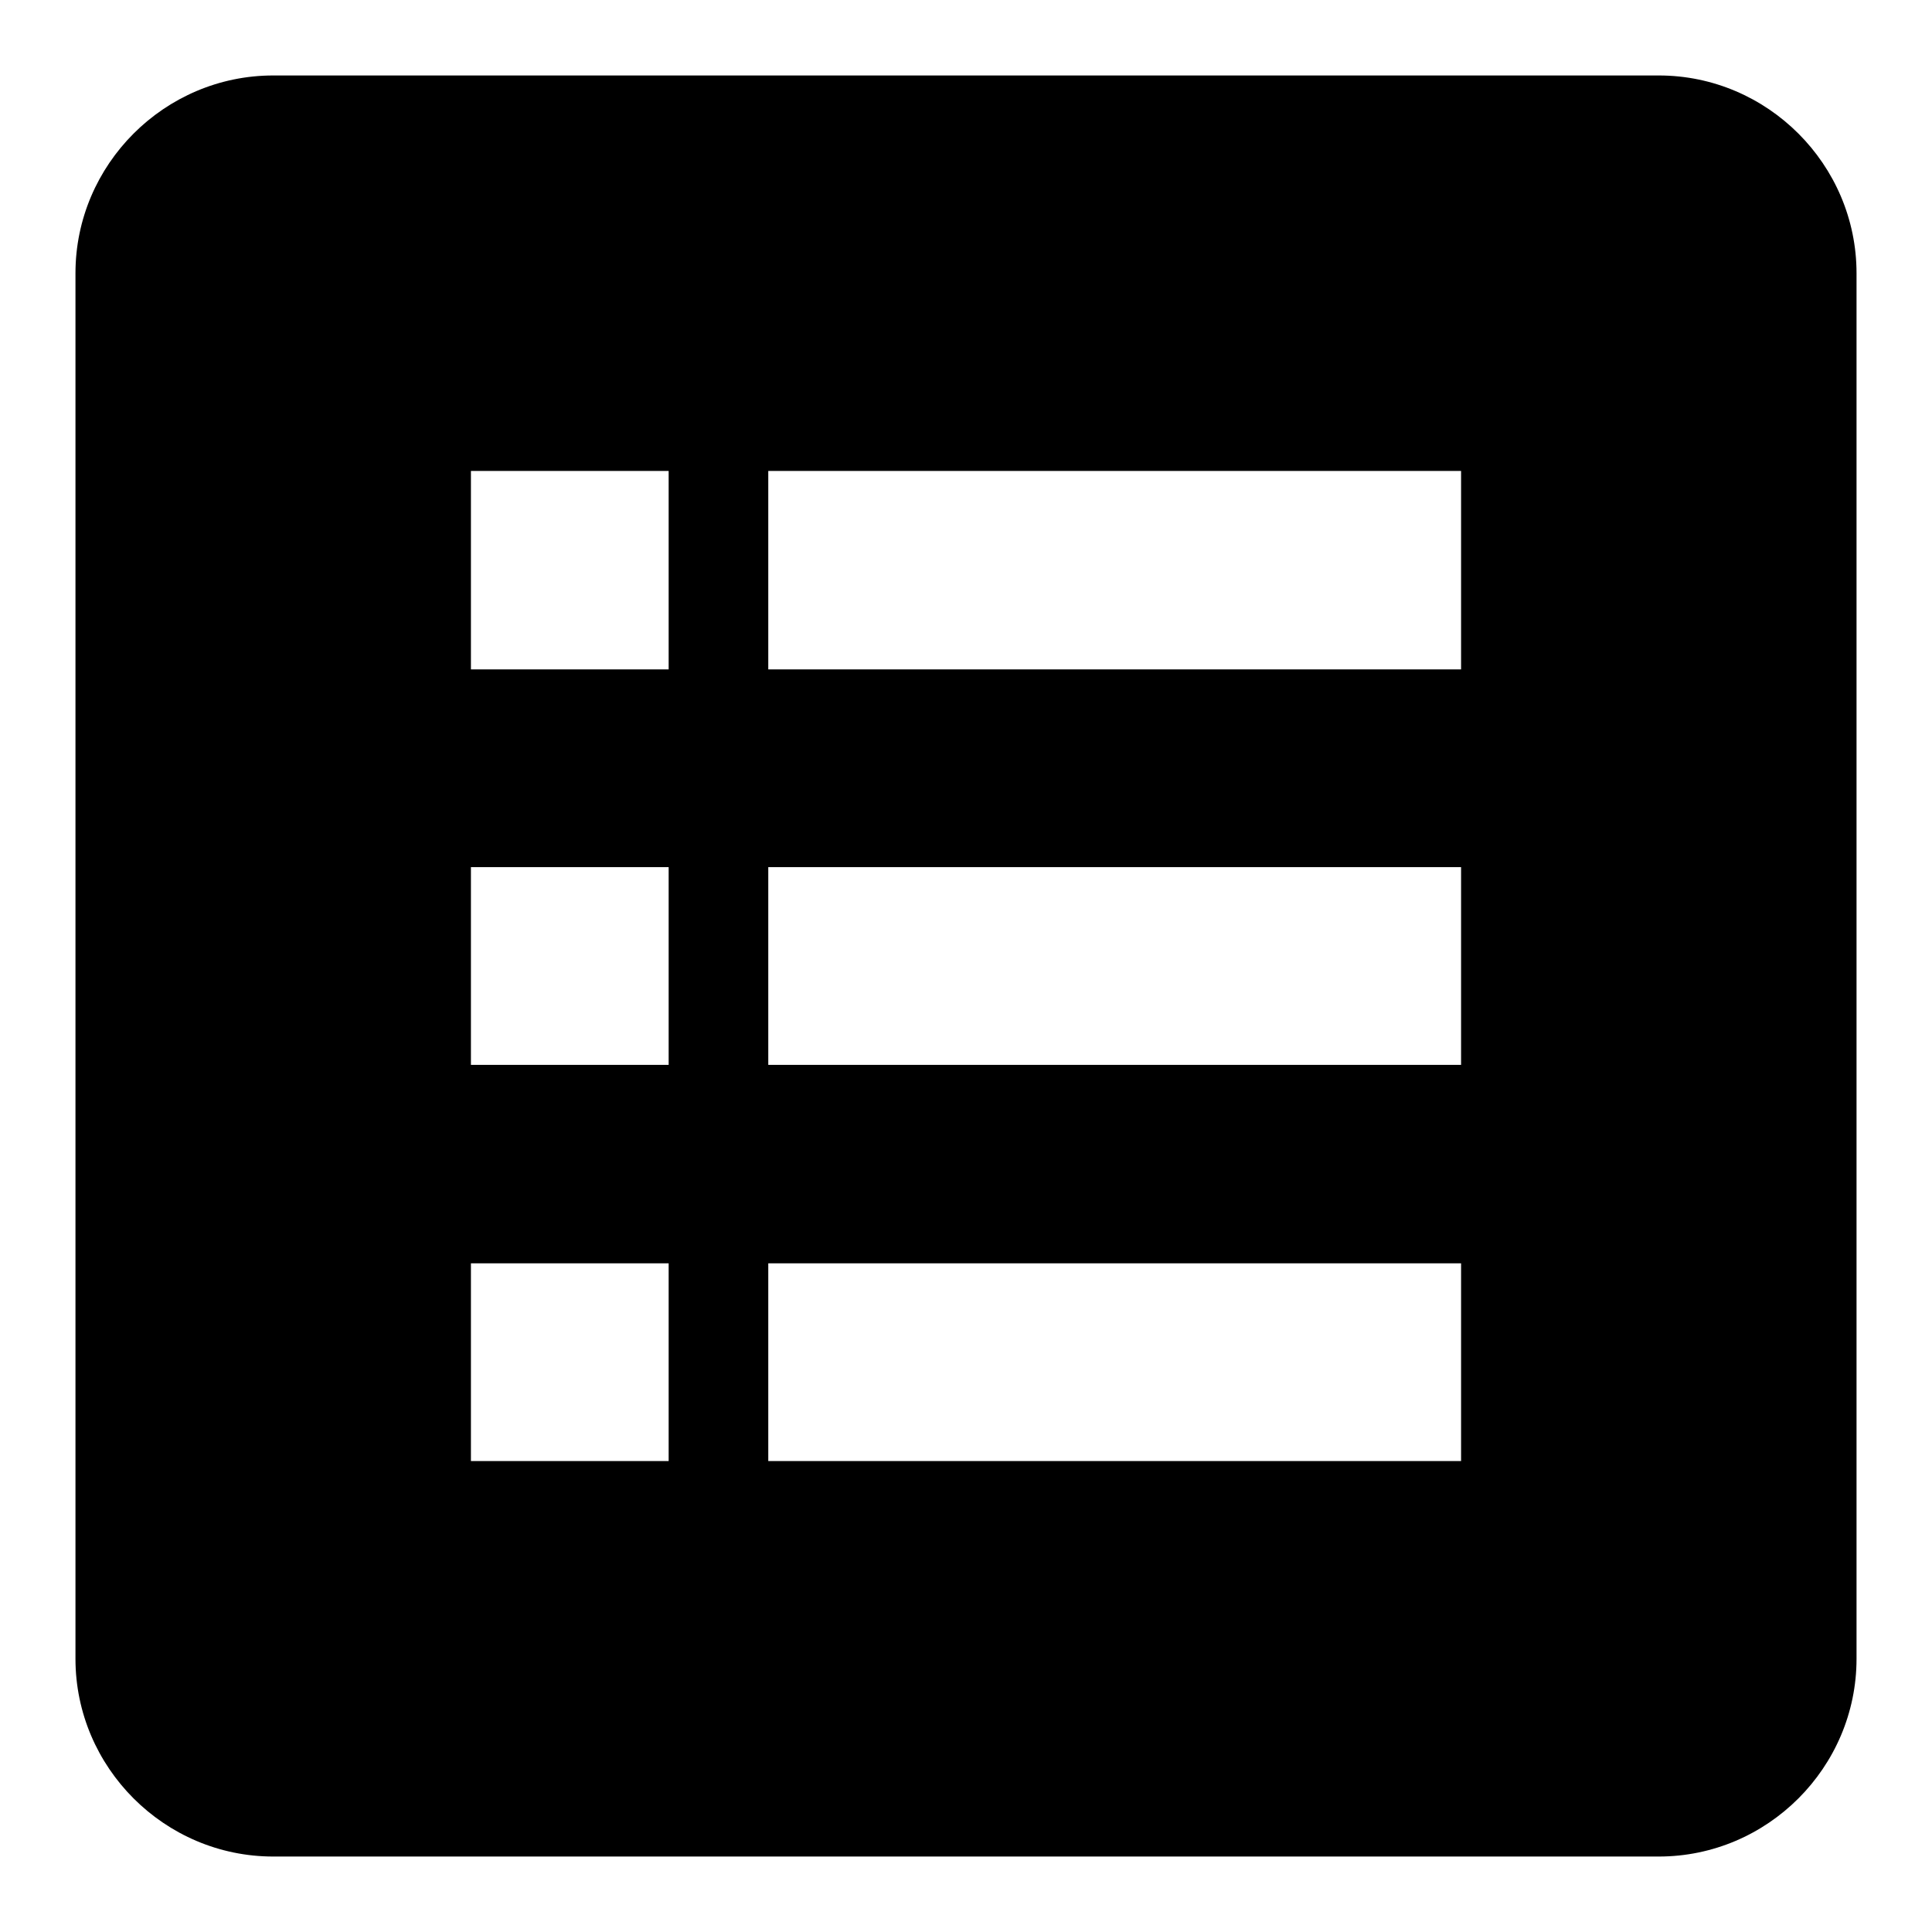 <?xml version="1.0" encoding="utf-8"?>
<!-- Svg Vector Icons : http://www.onlinewebfonts.com/icon -->
<!DOCTYPE svg PUBLIC "-//W3C//DTD SVG 1.1//EN" "http://www.w3.org/Graphics/SVG/1.1/DTD/svg11.dtd">
<svg version="1.1" xmlns="http://www.w3.org/2000/svg" xmlns:xlink="http://www.w3.org/1999/xlink" x="0px" y="0px" viewBox="0 0 256 256" enable-background="new 0 0 256 256" xml:space="preserve">
<g> <path fill="#000000" d="M219.8,10H36.2C21.8,10,10,21.8,10,36.2v183.6c0,14.4,11.8,26.2,26.2,26.2h183.6 c14.4,0,26.2-11.8,26.2-26.2V36.2C246,21.8,234.2,10,219.8,10L219.8,10z M88.7,193.6H62.4v-26.2h26.2V193.6L88.7,193.6z  M88.7,141.1H62.4v-26.2h26.2V141.1L88.7,141.1z M88.7,88.7H62.4V62.4h26.2V88.7L88.7,88.7z M193.6,193.6h-91.8v-26.2h91.8V193.6 L193.6,193.6z M193.6,141.1h-91.8v-26.2h91.8V141.1L193.6,141.1z M193.6,88.7h-91.8V62.4h91.8V88.7L193.6,88.7z"/></g>
</svg>
